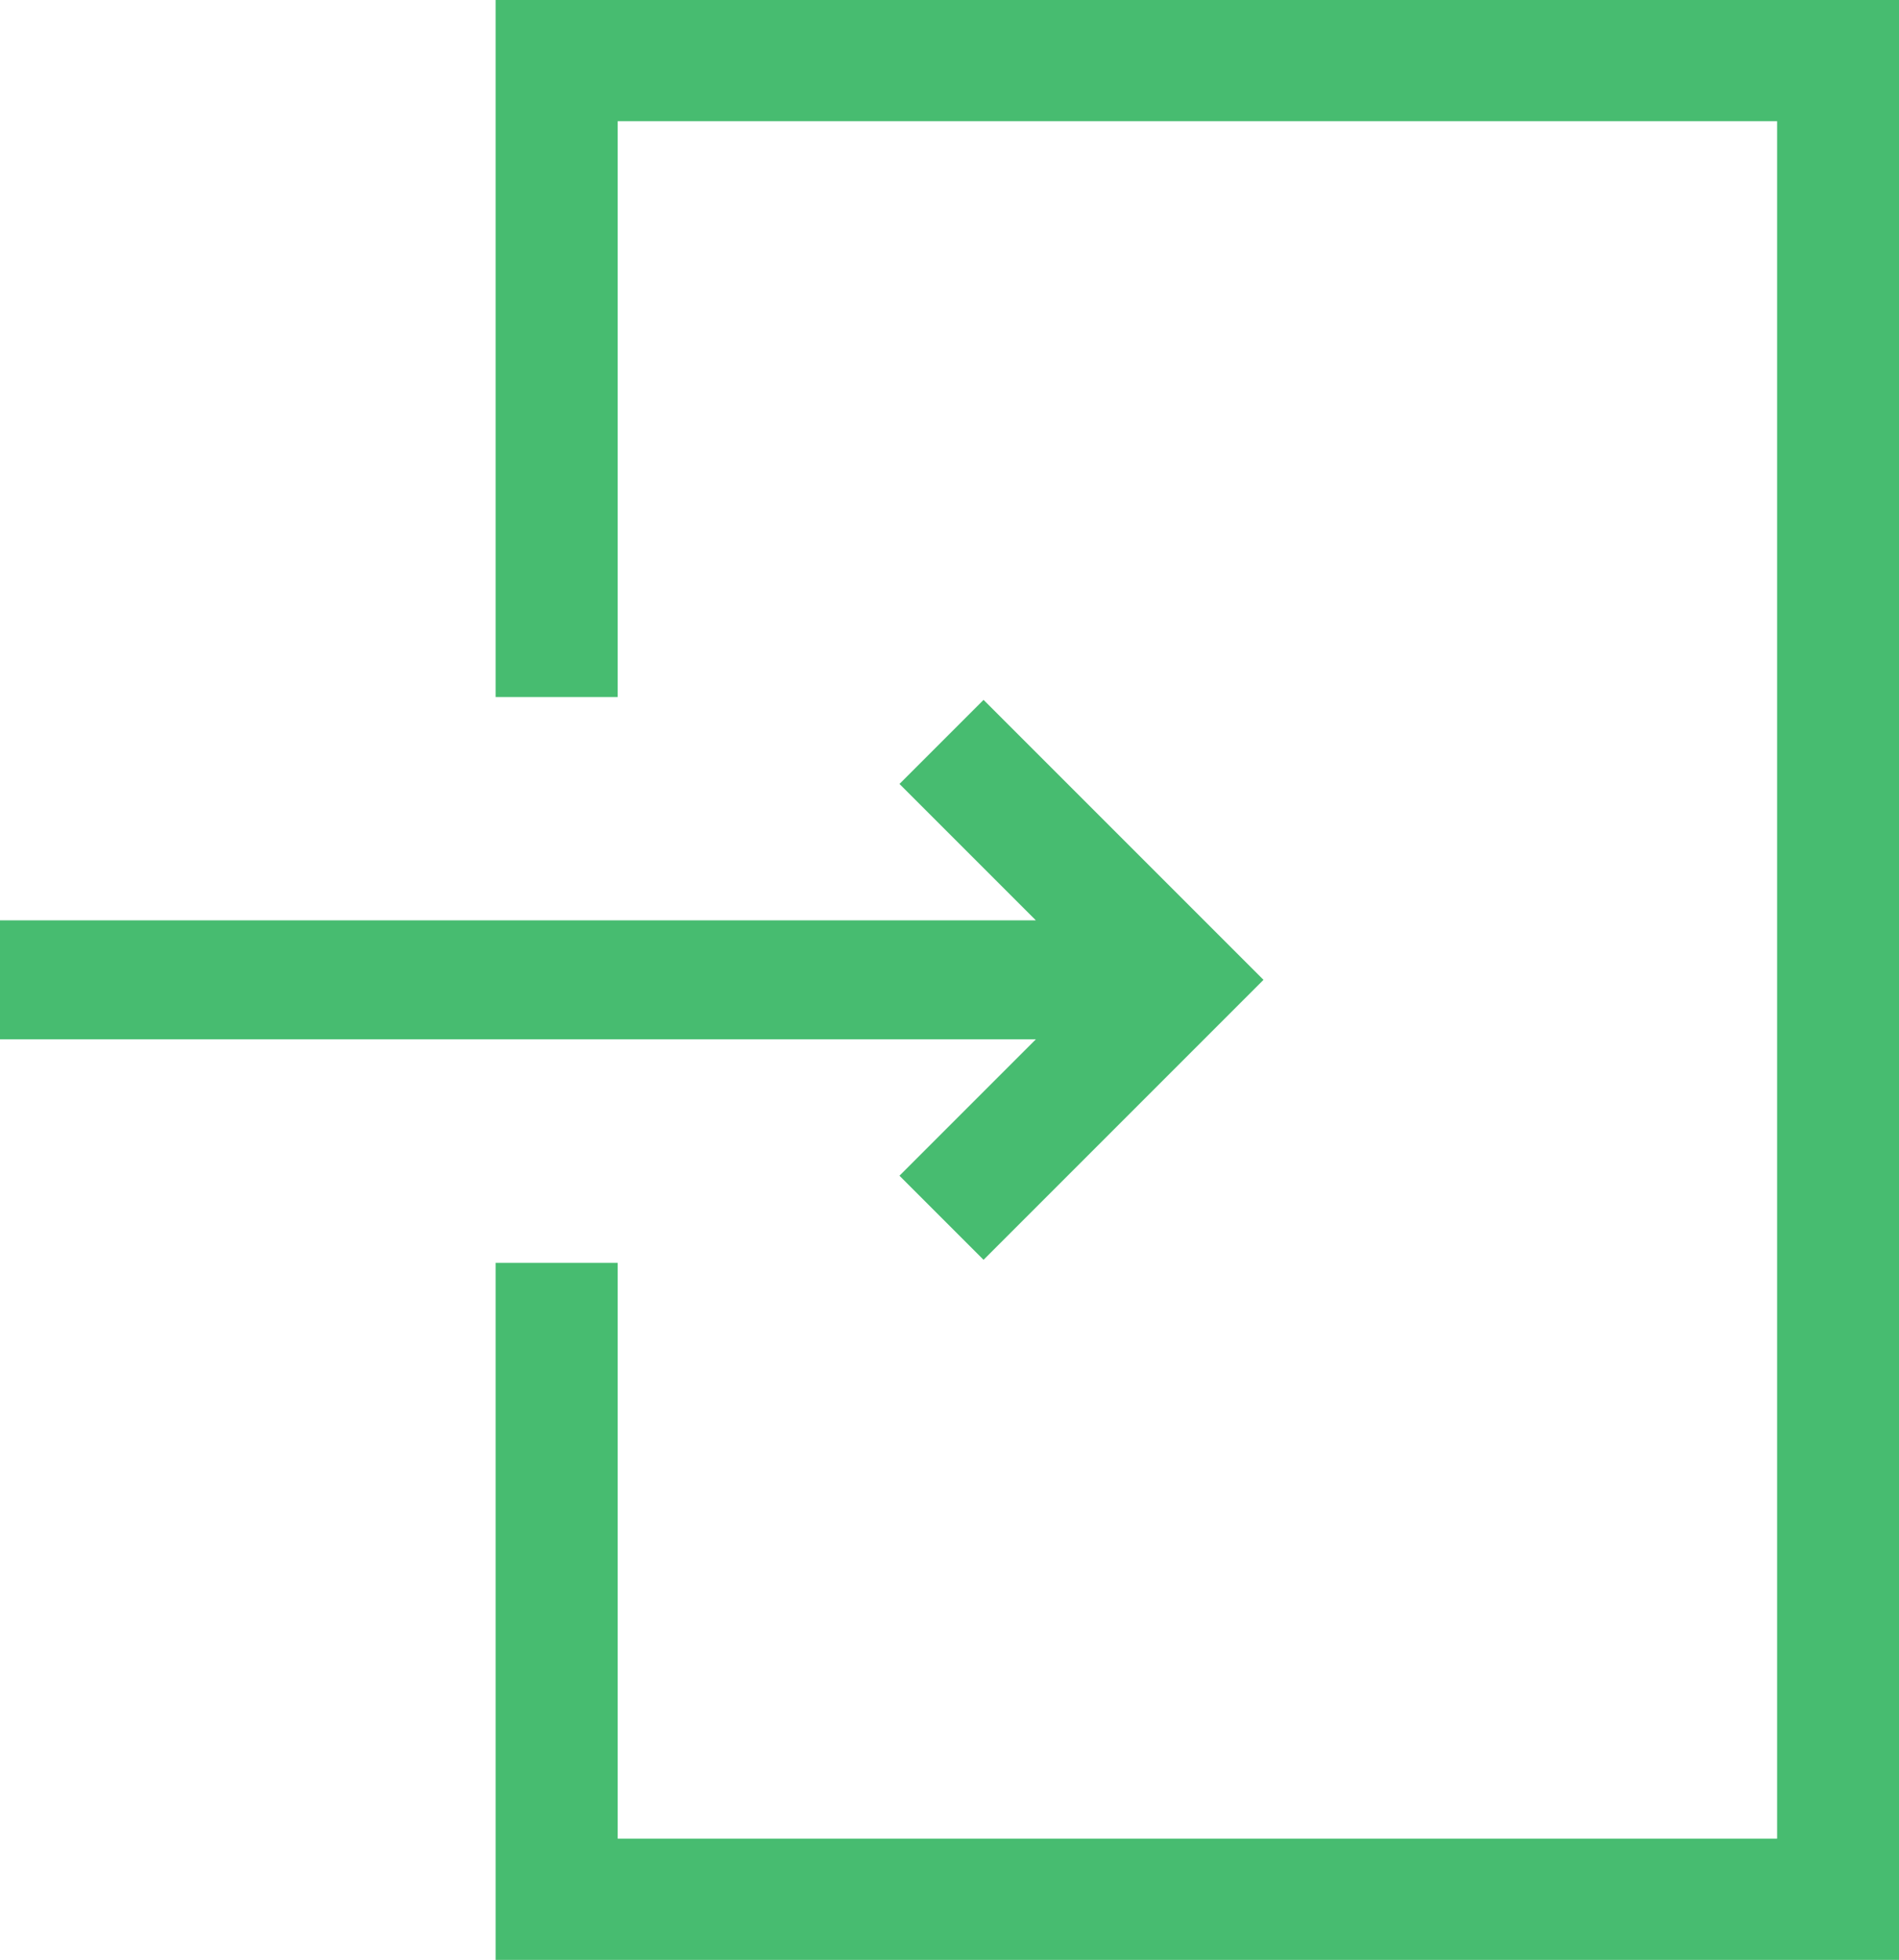 <svg xmlns="http://www.w3.org/2000/svg" width="19.381" height="20" viewBox="0 0 19.381 20">
  <g id="log-in" transform="translate(-7.5)">
    <path id="Caminho_11" data-name="Caminho 11" d="M16.68,176.749l.858.858,2.857-2.857-2.857-2.857-.858.858,1.392,1.392H7.5v1.214H18.072Z" transform="translate(0 -164.751)" fill="#47bc70"/>
    <path id="Caminho_12" data-name="Caminho 12" d="M132.5,0V7.113h1.246V1.237h11.833V18.763H133.746V12.887H132.5V20h14.324V0Z" transform="translate(-119.942)" fill="#47bc70"/>
  </g>
</svg>
